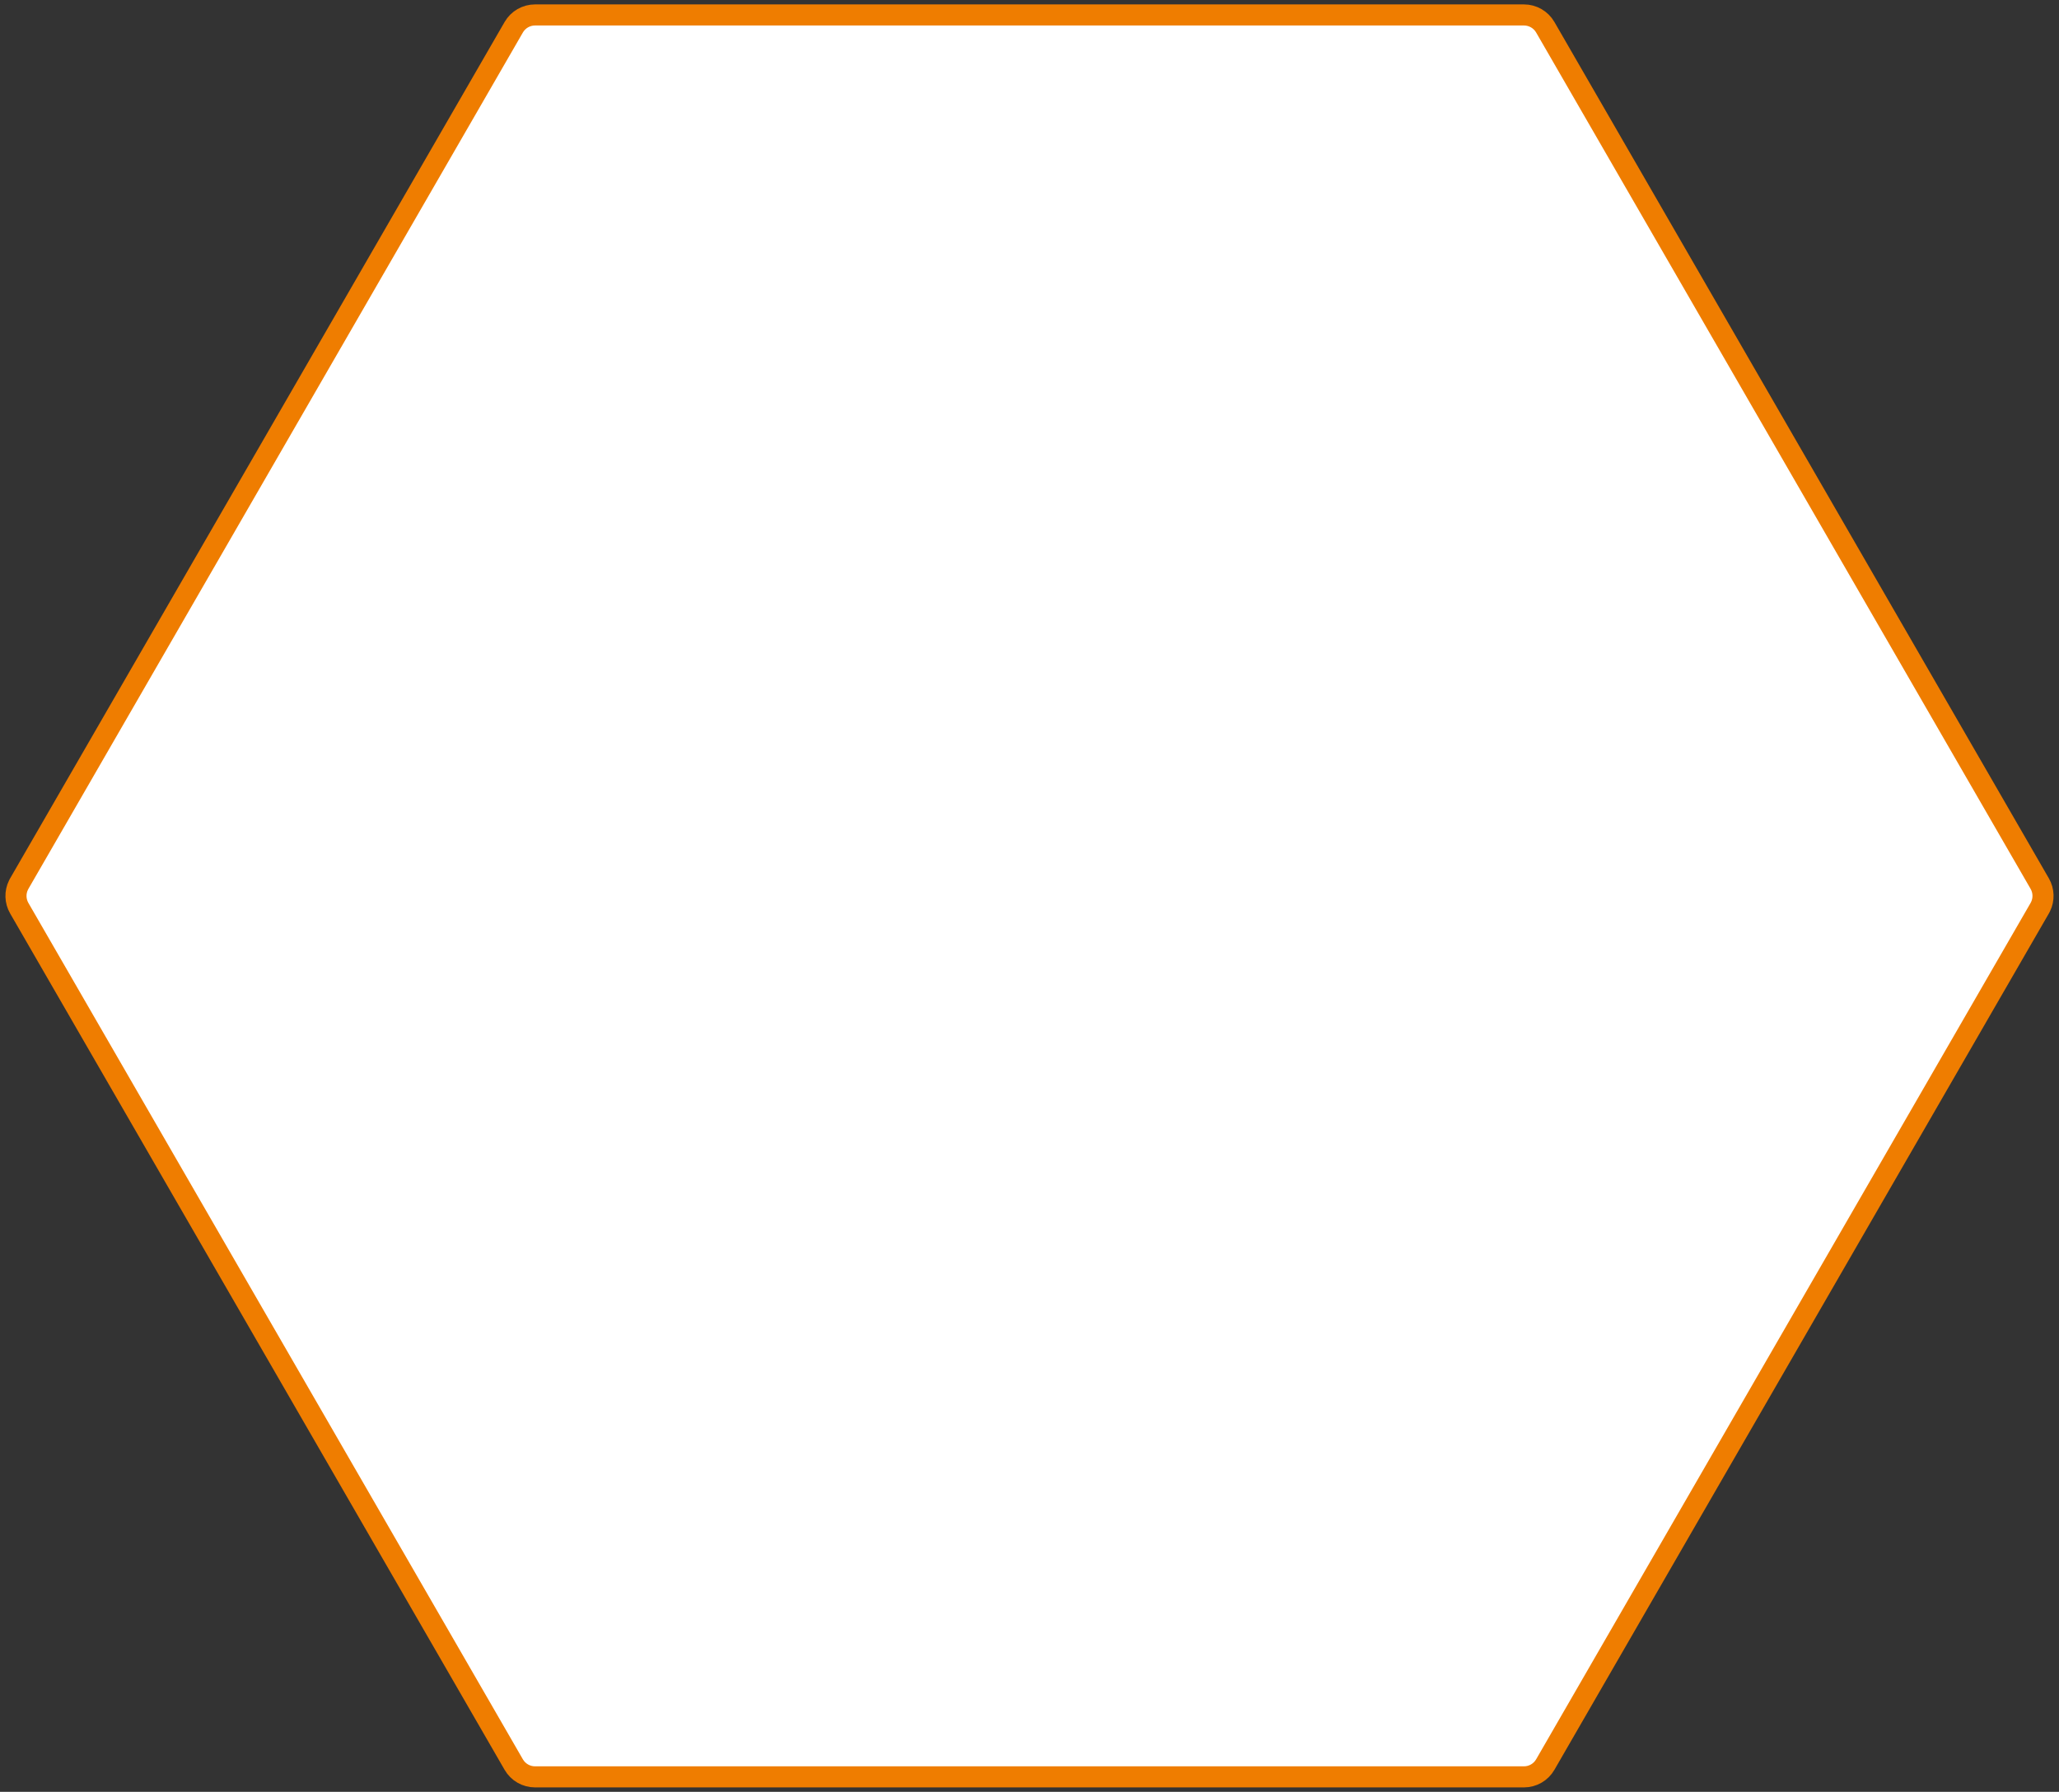 <svg width="293" height="255" viewBox="0 0 293 255" fill="none" xmlns="http://www.w3.org/2000/svg">
<rect x="0" y="0" width="293" height="255" fill="#333333" stroke="none"/>
<path d="M290.258 125.75C290.844 126.765 290.88 128.001 290.367 129.044L290.258 129.25L219.895 251.123C219.269 252.206 218.114 252.873 216.863 252.873L76.137 252.873C74.886 252.873 73.731 252.206 73.106 251.123L2.742 129.25C2.156 128.235 2.12 126.999 2.633 125.956L2.742 125.75L73.106 3.877C73.731 2.794 74.886 2.127 76.137 2.127L216.863 2.127C218.114 2.127 219.269 2.794 219.895 3.877L290.258 125.75Z" fill="white" stroke="#EF7D00" stroke-width="3"/>
</svg>
